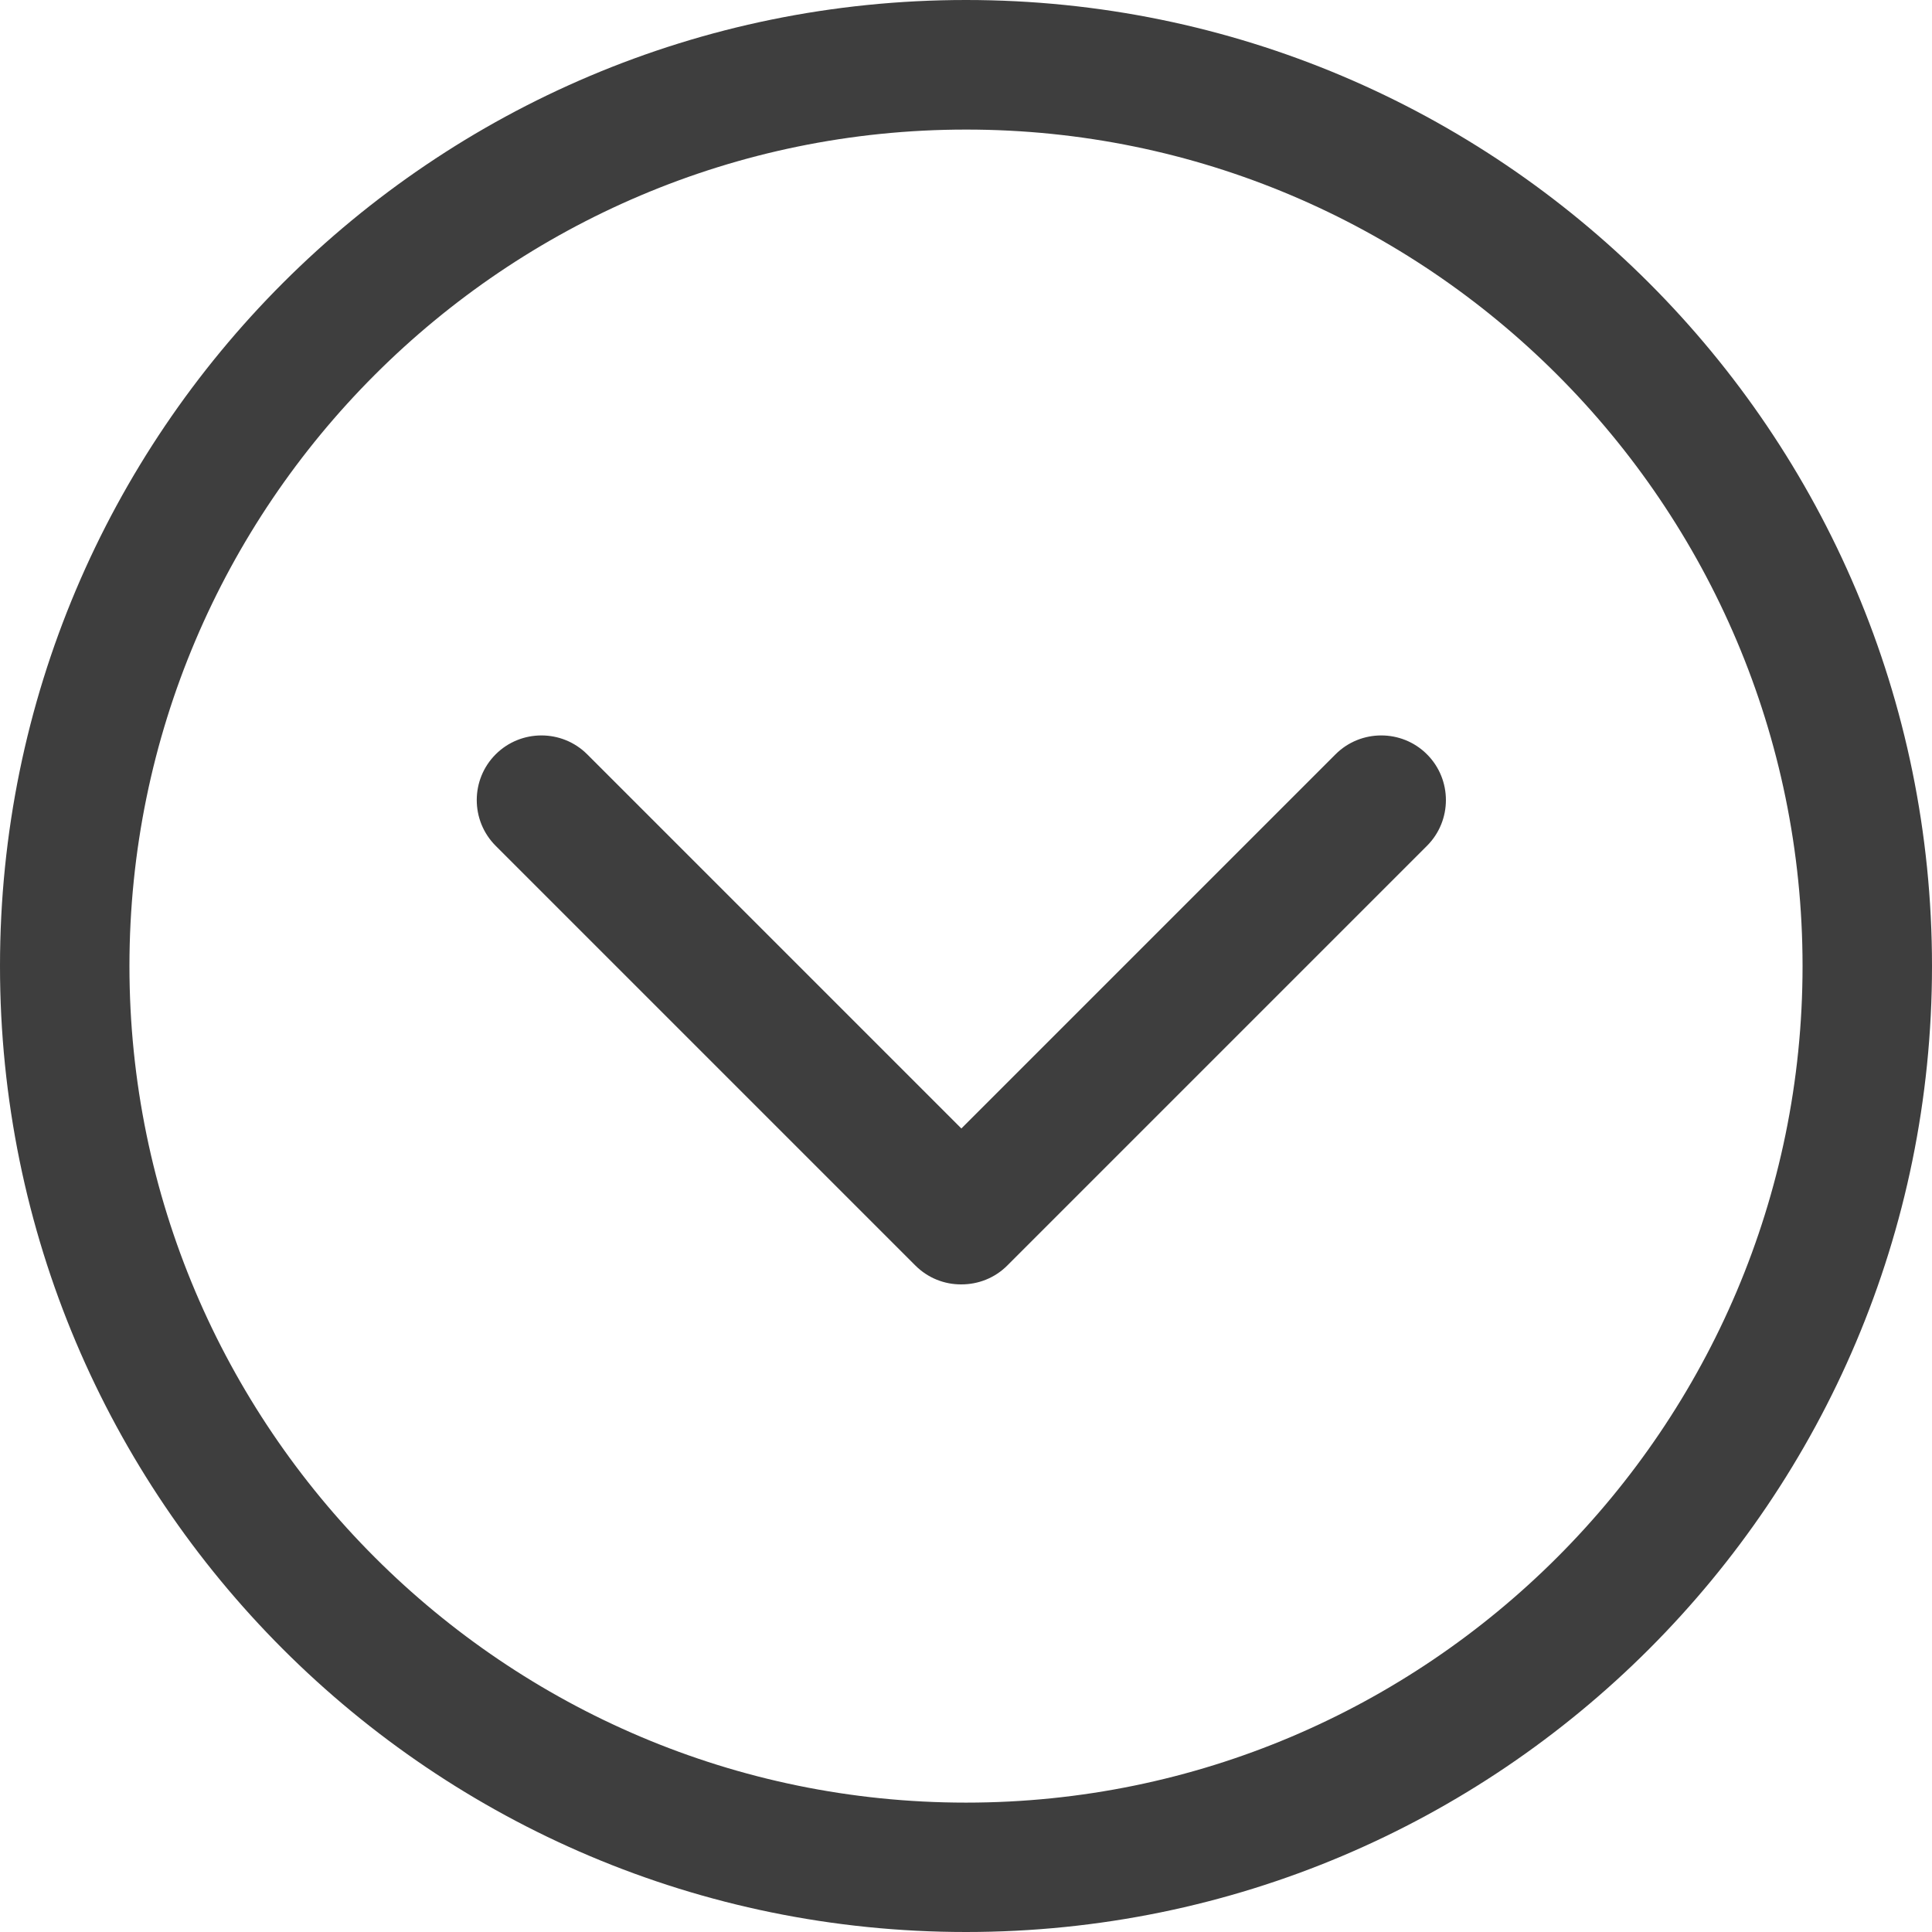 <svg width="30" height="30" viewBox="0 0 30 30" fill="none" xmlns="http://www.w3.org/2000/svg">
<path d="M20.738 11.713L14.928 17.523L9.118 11.713C8.726 11.322 8.089 11.322 7.697 11.713C7.305 12.105 7.305 12.742 7.697 13.134L14.214 19.651C14.411 19.848 14.67 19.946 14.928 19.944C15.187 19.944 15.444 19.848 15.641 19.651L22.158 13.134C22.55 12.742 22.55 12.105 22.158 11.713C21.767 11.322 21.129 11.322 20.738 11.713ZM15 0C6.716 0 4.5088e-07 6.716 4.5088e-07 14.999C-0.002 23.284 6.714 30 15 30C23.284 30 30 23.284 30 15.001C30 6.716 23.284 0 15 0ZM15 27.991C7.838 27.991 2.01 22.163 2.01 15.001C2.01 7.839 7.838 2.012 15 2.012C22.162 2.01 27.99 7.837 27.99 15.001C27.99 22.163 22.162 27.991 15 27.991Z" fill="#3E3E3E"/>
</svg>
